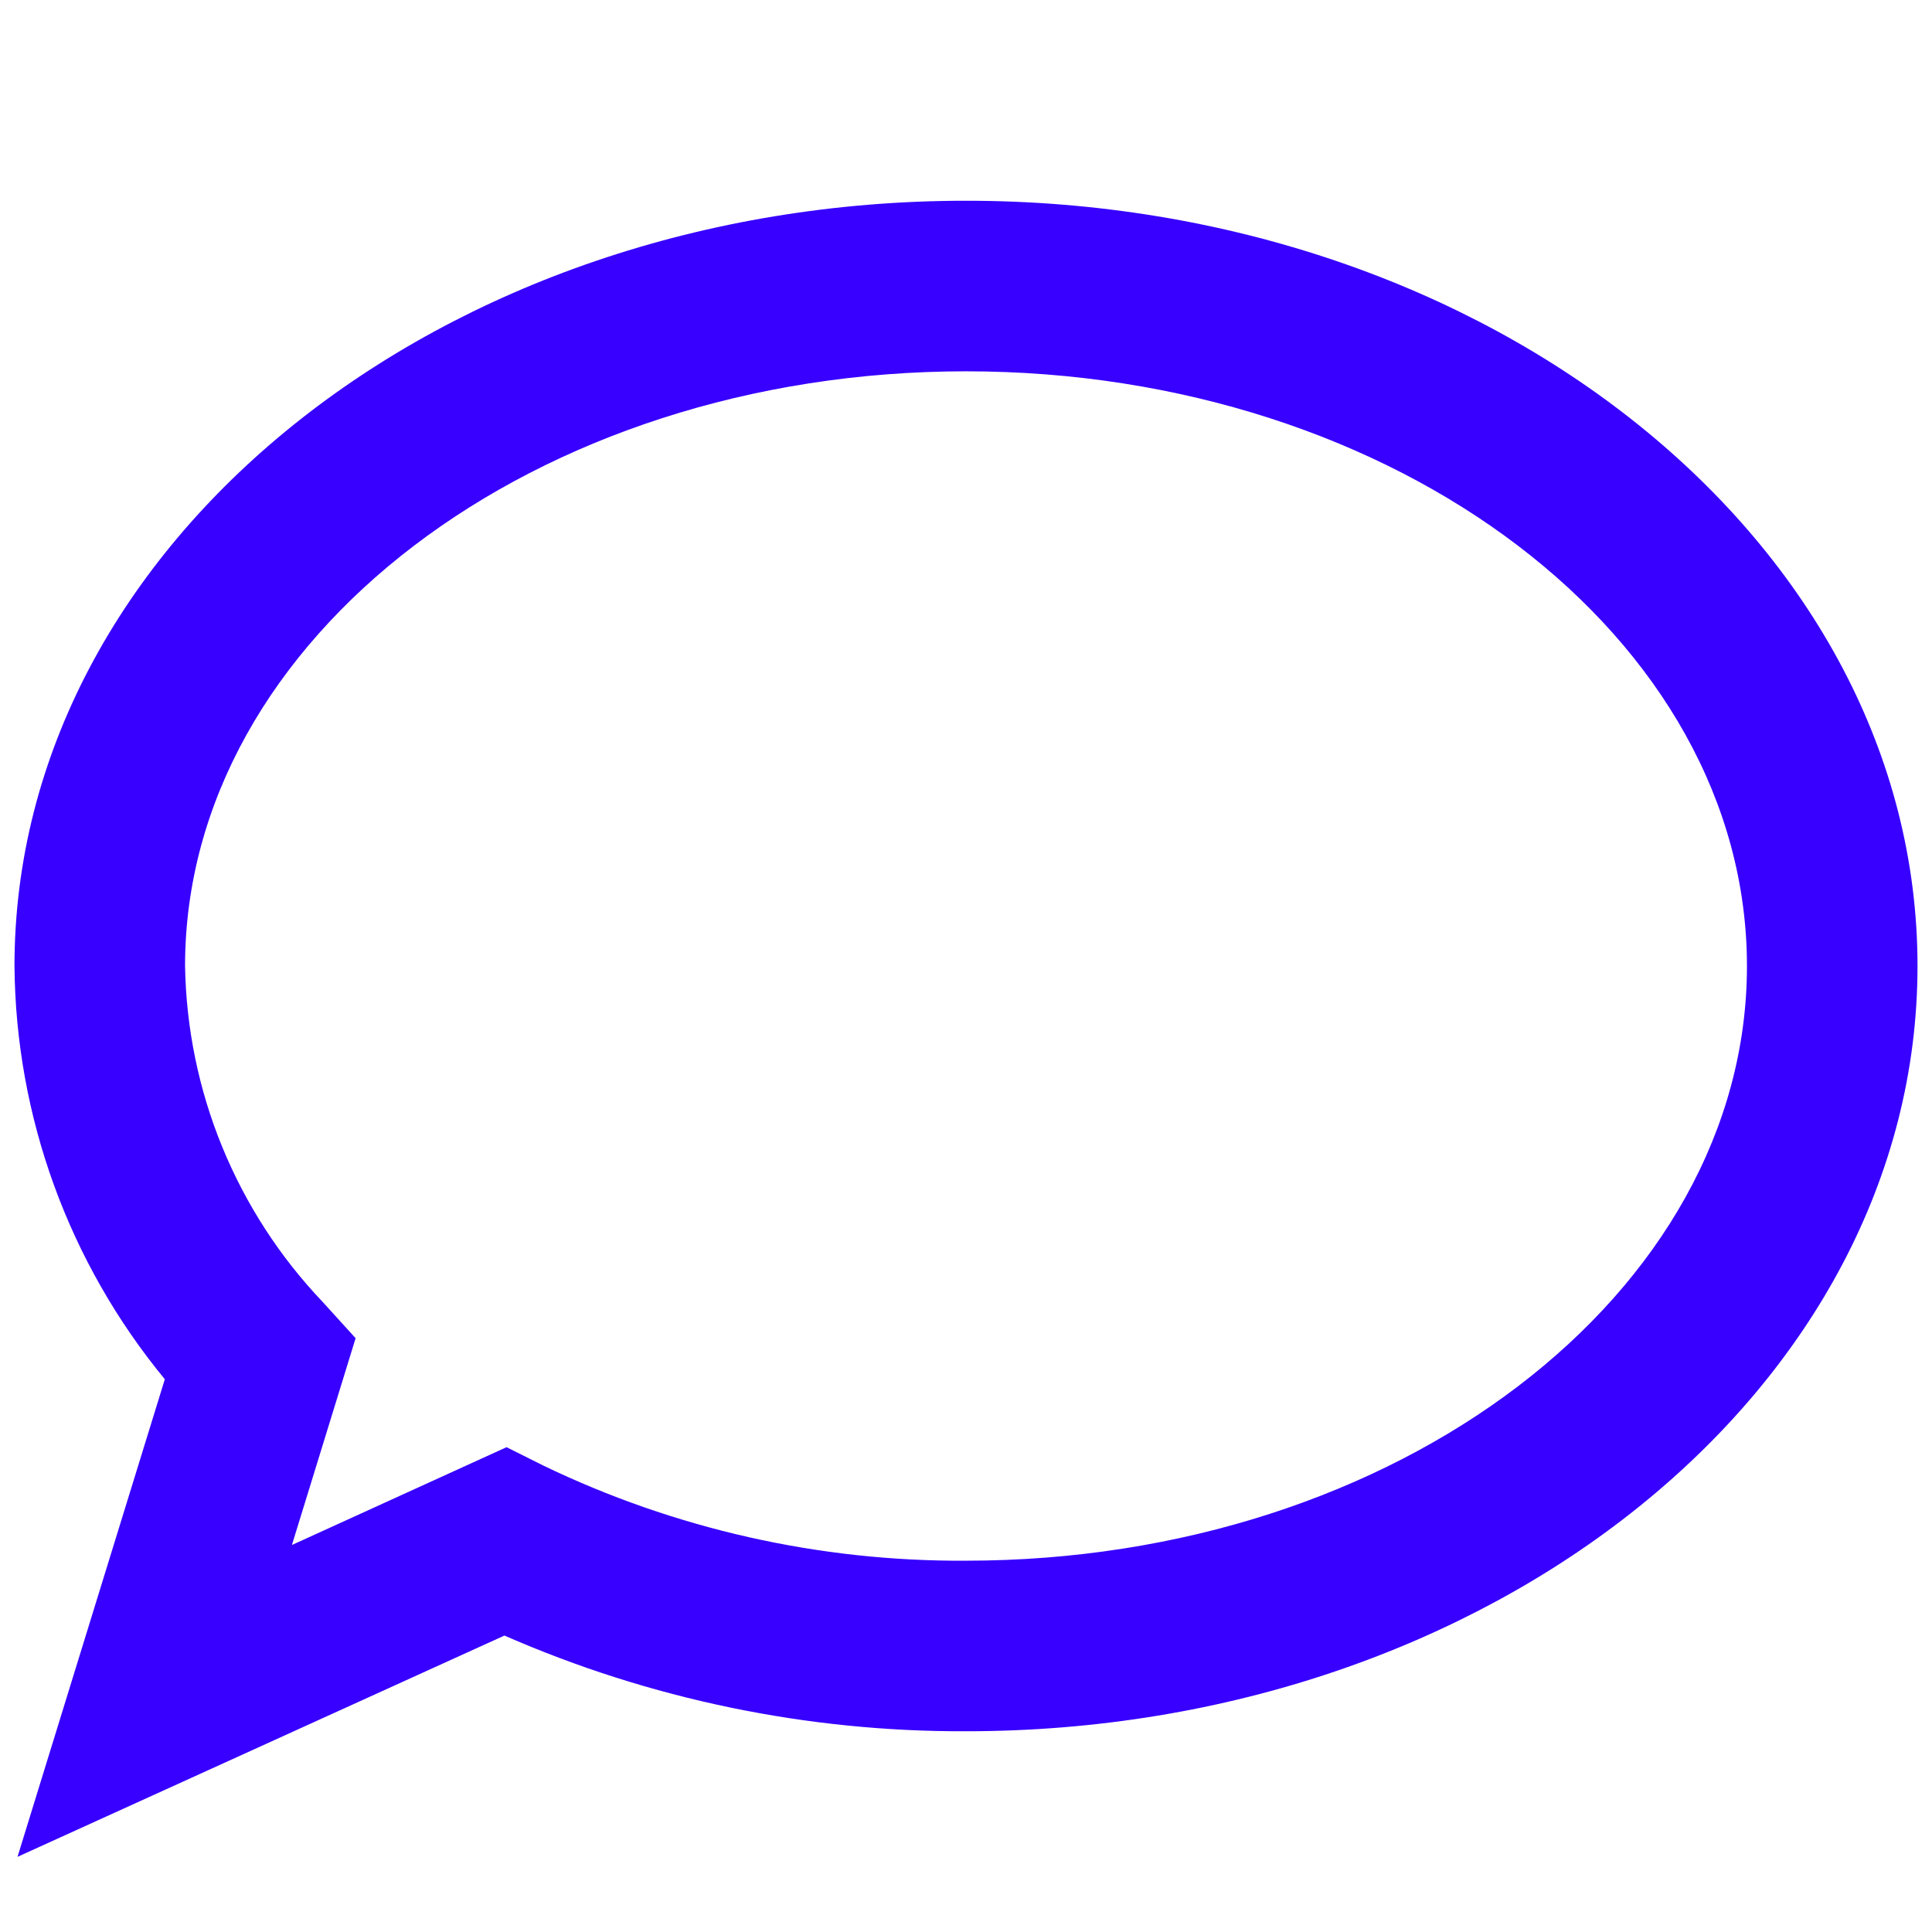 <?xml version="1.0" encoding="UTF-8"?>
<svg id="Calque_1" data-name="Calque 1" xmlns="http://www.w3.org/2000/svg" viewBox="0 0 64 64">
  <defs>
    <style>
      .cls-1 {
        fill: #3700ff;
      }

      .cls-2 {
        fill: none;
      }
    </style>
  </defs>
  <g id="Calque_2" data-name="Calque 2">
    <g id="Vectorisés">
      <g id="besoins-09-ecouter">
        <g id="you-tube">
          <g id="fiche_de_poste" data-name="fiche de poste">
            <rect class="cls-2" width="64" height="64"/>
          </g>
        </g>
        <path class="cls-1" d="m.58,61.51l4.88-15.82c-3.18-3.86-4.94-8.69-4.98-13.69C.48,18,14.62,6.65,32,6.65s31.52,11.35,31.52,25.35-14.14,25.35-31.52,25.35c-5.26.02-10.47-1.06-15.29-3.17L.58,61.51Zm16.2-13.57l1.2.6c4.37,2.11,9.17,3.19,14.02,3.16,14.27,0,25.87-8.84,25.87-19.7s-11.6-19.7-25.87-19.7S6.13,21.14,6.13,32c.07,4.16,1.7,8.13,4.57,11.14l1.08,1.19-2.11,6.85,7.11-3.24Z"/>
      </g>
    </g>
  </g>
</svg>